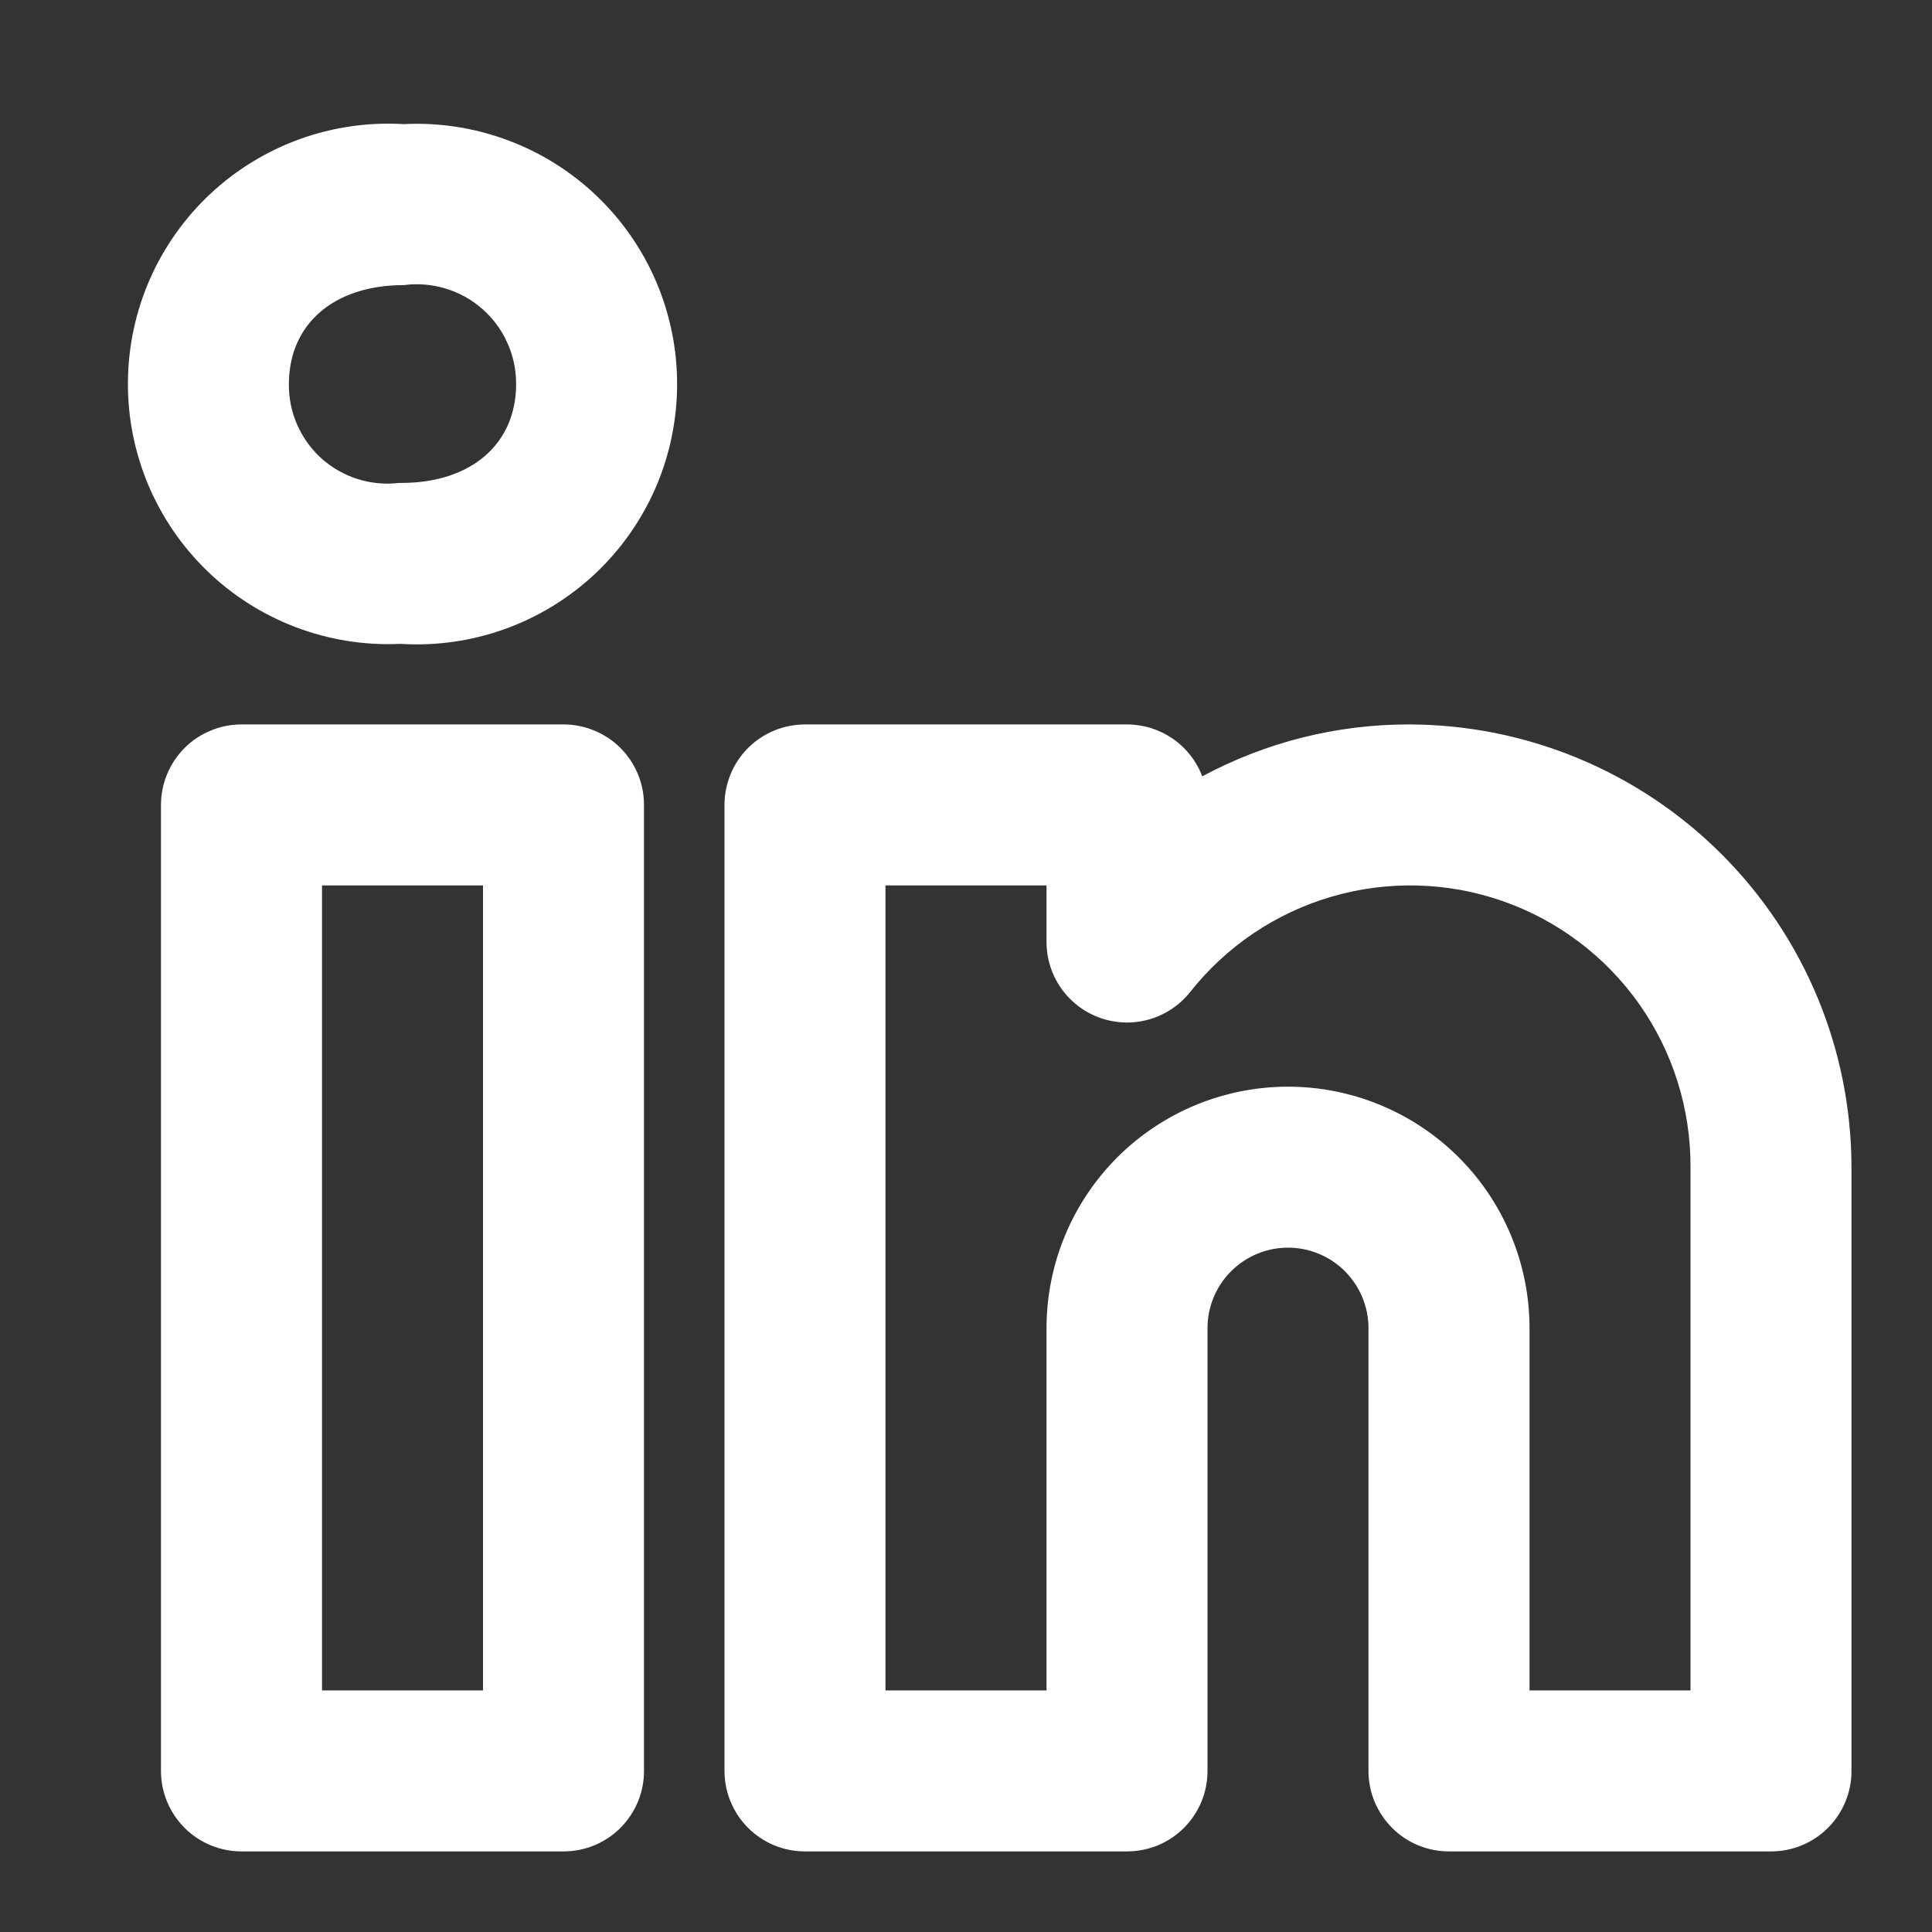 <svg width="28" height="28" viewBox="0 0 28 28" fill="none" xmlns="http://www.w3.org/2000/svg">
<rect x="0" y="0" width="28" height="28" fill="#333333" stroke="none"/>
<path d="M20.417 10.499C19.372 10.498 18.344 10.757 17.424 11.251C17.34 11.03 17.191 10.839 16.996 10.705C16.801 10.571 16.57 10.499 16.333 10.499H11.667C11.514 10.499 11.362 10.529 11.22 10.588C11.079 10.646 10.95 10.732 10.842 10.84C10.733 10.949 10.647 11.077 10.589 11.219C10.53 11.361 10.5 11.512 10.5 11.665V25.666C10.5 25.819 10.53 25.971 10.589 26.112C10.647 26.254 10.733 26.382 10.842 26.491C10.95 26.599 11.079 26.685 11.22 26.744C11.362 26.802 11.514 26.832 11.667 26.832H16.333C16.487 26.832 16.638 26.802 16.78 26.744C16.922 26.685 17.05 26.599 17.159 26.491C17.267 26.382 17.353 26.254 17.412 26.112C17.47 25.971 17.5 25.819 17.5 25.666V19.249C17.5 18.939 17.623 18.643 17.842 18.424C18.061 18.205 18.357 18.082 18.667 18.082C18.976 18.082 19.273 18.205 19.492 18.424C19.71 18.643 19.833 18.939 19.833 19.249V25.666C19.833 25.819 19.863 25.971 19.922 26.112C19.981 26.254 20.067 26.382 20.175 26.491C20.283 26.599 20.412 26.685 20.553 26.744C20.695 26.802 20.847 26.832 21 26.832H25.667C25.82 26.832 25.972 26.802 26.113 26.744C26.255 26.685 26.384 26.599 26.492 26.491C26.6 26.382 26.686 26.254 26.745 26.112C26.803 25.971 26.834 25.819 26.833 25.666V16.916C26.831 15.214 26.155 13.584 24.952 12.381C23.749 11.178 22.118 10.501 20.417 10.499ZM24.5 24.499H22.167V19.249C22.167 18.321 21.798 17.43 21.142 16.774C20.485 16.118 19.595 15.749 18.667 15.749C17.738 15.749 16.848 16.118 16.192 16.774C15.536 17.43 15.167 18.321 15.167 19.249V24.499H12.833V12.832H15.167V13.652C15.167 13.894 15.242 14.13 15.382 14.327C15.522 14.524 15.719 14.673 15.947 14.753C16.176 14.833 16.423 14.841 16.655 14.774C16.888 14.707 17.094 14.57 17.245 14.382C17.768 13.717 18.487 13.232 19.299 12.995C20.111 12.758 20.978 12.78 21.777 13.059C22.576 13.338 23.268 13.86 23.756 14.551C24.244 15.243 24.504 16.069 24.5 16.916V24.499ZM8.167 10.499H3.5C3.347 10.499 3.195 10.529 3.054 10.588C2.912 10.646 2.783 10.732 2.675 10.84C2.567 10.949 2.481 11.077 2.422 11.219C2.363 11.361 2.333 11.512 2.333 11.665V25.666C2.333 25.819 2.363 25.971 2.422 26.112C2.481 26.254 2.567 26.382 2.675 26.491C2.783 26.599 2.912 26.685 3.054 26.744C3.195 26.802 3.347 26.832 3.5 26.832H8.167C8.32 26.832 8.472 26.802 8.613 26.744C8.755 26.685 8.884 26.599 8.992 26.491C9.1 26.382 9.186 26.254 9.245 26.112C9.303 25.971 9.334 25.819 9.333 25.666V11.665C9.334 11.512 9.303 11.361 9.245 11.219C9.186 11.077 9.1 10.949 8.992 10.84C8.884 10.732 8.755 10.646 8.613 10.588C8.472 10.529 8.32 10.499 8.167 10.499ZM7 24.499H4.667V12.832H7V24.499ZM5.851 1.799C5.34 1.768 4.828 1.842 4.347 2.015C3.866 2.189 3.425 2.458 3.051 2.807C2.677 3.156 2.378 3.578 2.172 4.046C1.967 4.514 1.858 5.019 1.854 5.531C1.849 6.042 1.949 6.549 2.146 7.021C2.344 7.493 2.636 7.92 3.003 8.275C3.371 8.631 3.807 8.908 4.285 9.089C4.763 9.271 5.273 9.354 5.784 9.332H5.817C6.329 9.363 6.842 9.288 7.324 9.114C7.807 8.939 8.248 8.668 8.622 8.318C8.996 7.967 9.295 7.543 9.5 7.073C9.704 6.603 9.811 6.096 9.813 5.583C9.816 5.07 9.713 4.562 9.513 4.09C9.312 3.618 9.017 3.192 8.646 2.838C8.275 2.484 7.836 2.209 7.355 2.031C6.875 1.852 6.363 1.773 5.851 1.799H5.851ZM5.817 6.999H5.784C5.583 7.023 5.378 7.004 5.184 6.943C4.99 6.882 4.812 6.78 4.66 6.645C4.509 6.509 4.389 6.342 4.307 6.156C4.225 5.97 4.185 5.769 4.187 5.566C4.187 4.695 4.84 4.132 5.851 4.132C6.054 4.105 6.262 4.122 6.458 4.182C6.655 4.241 6.837 4.342 6.991 4.478C7.146 4.614 7.269 4.781 7.353 4.969C7.438 5.157 7.481 5.36 7.48 5.566C7.48 6.436 6.827 6.999 5.817 6.999Z" fill="#fff"/>
</svg>
